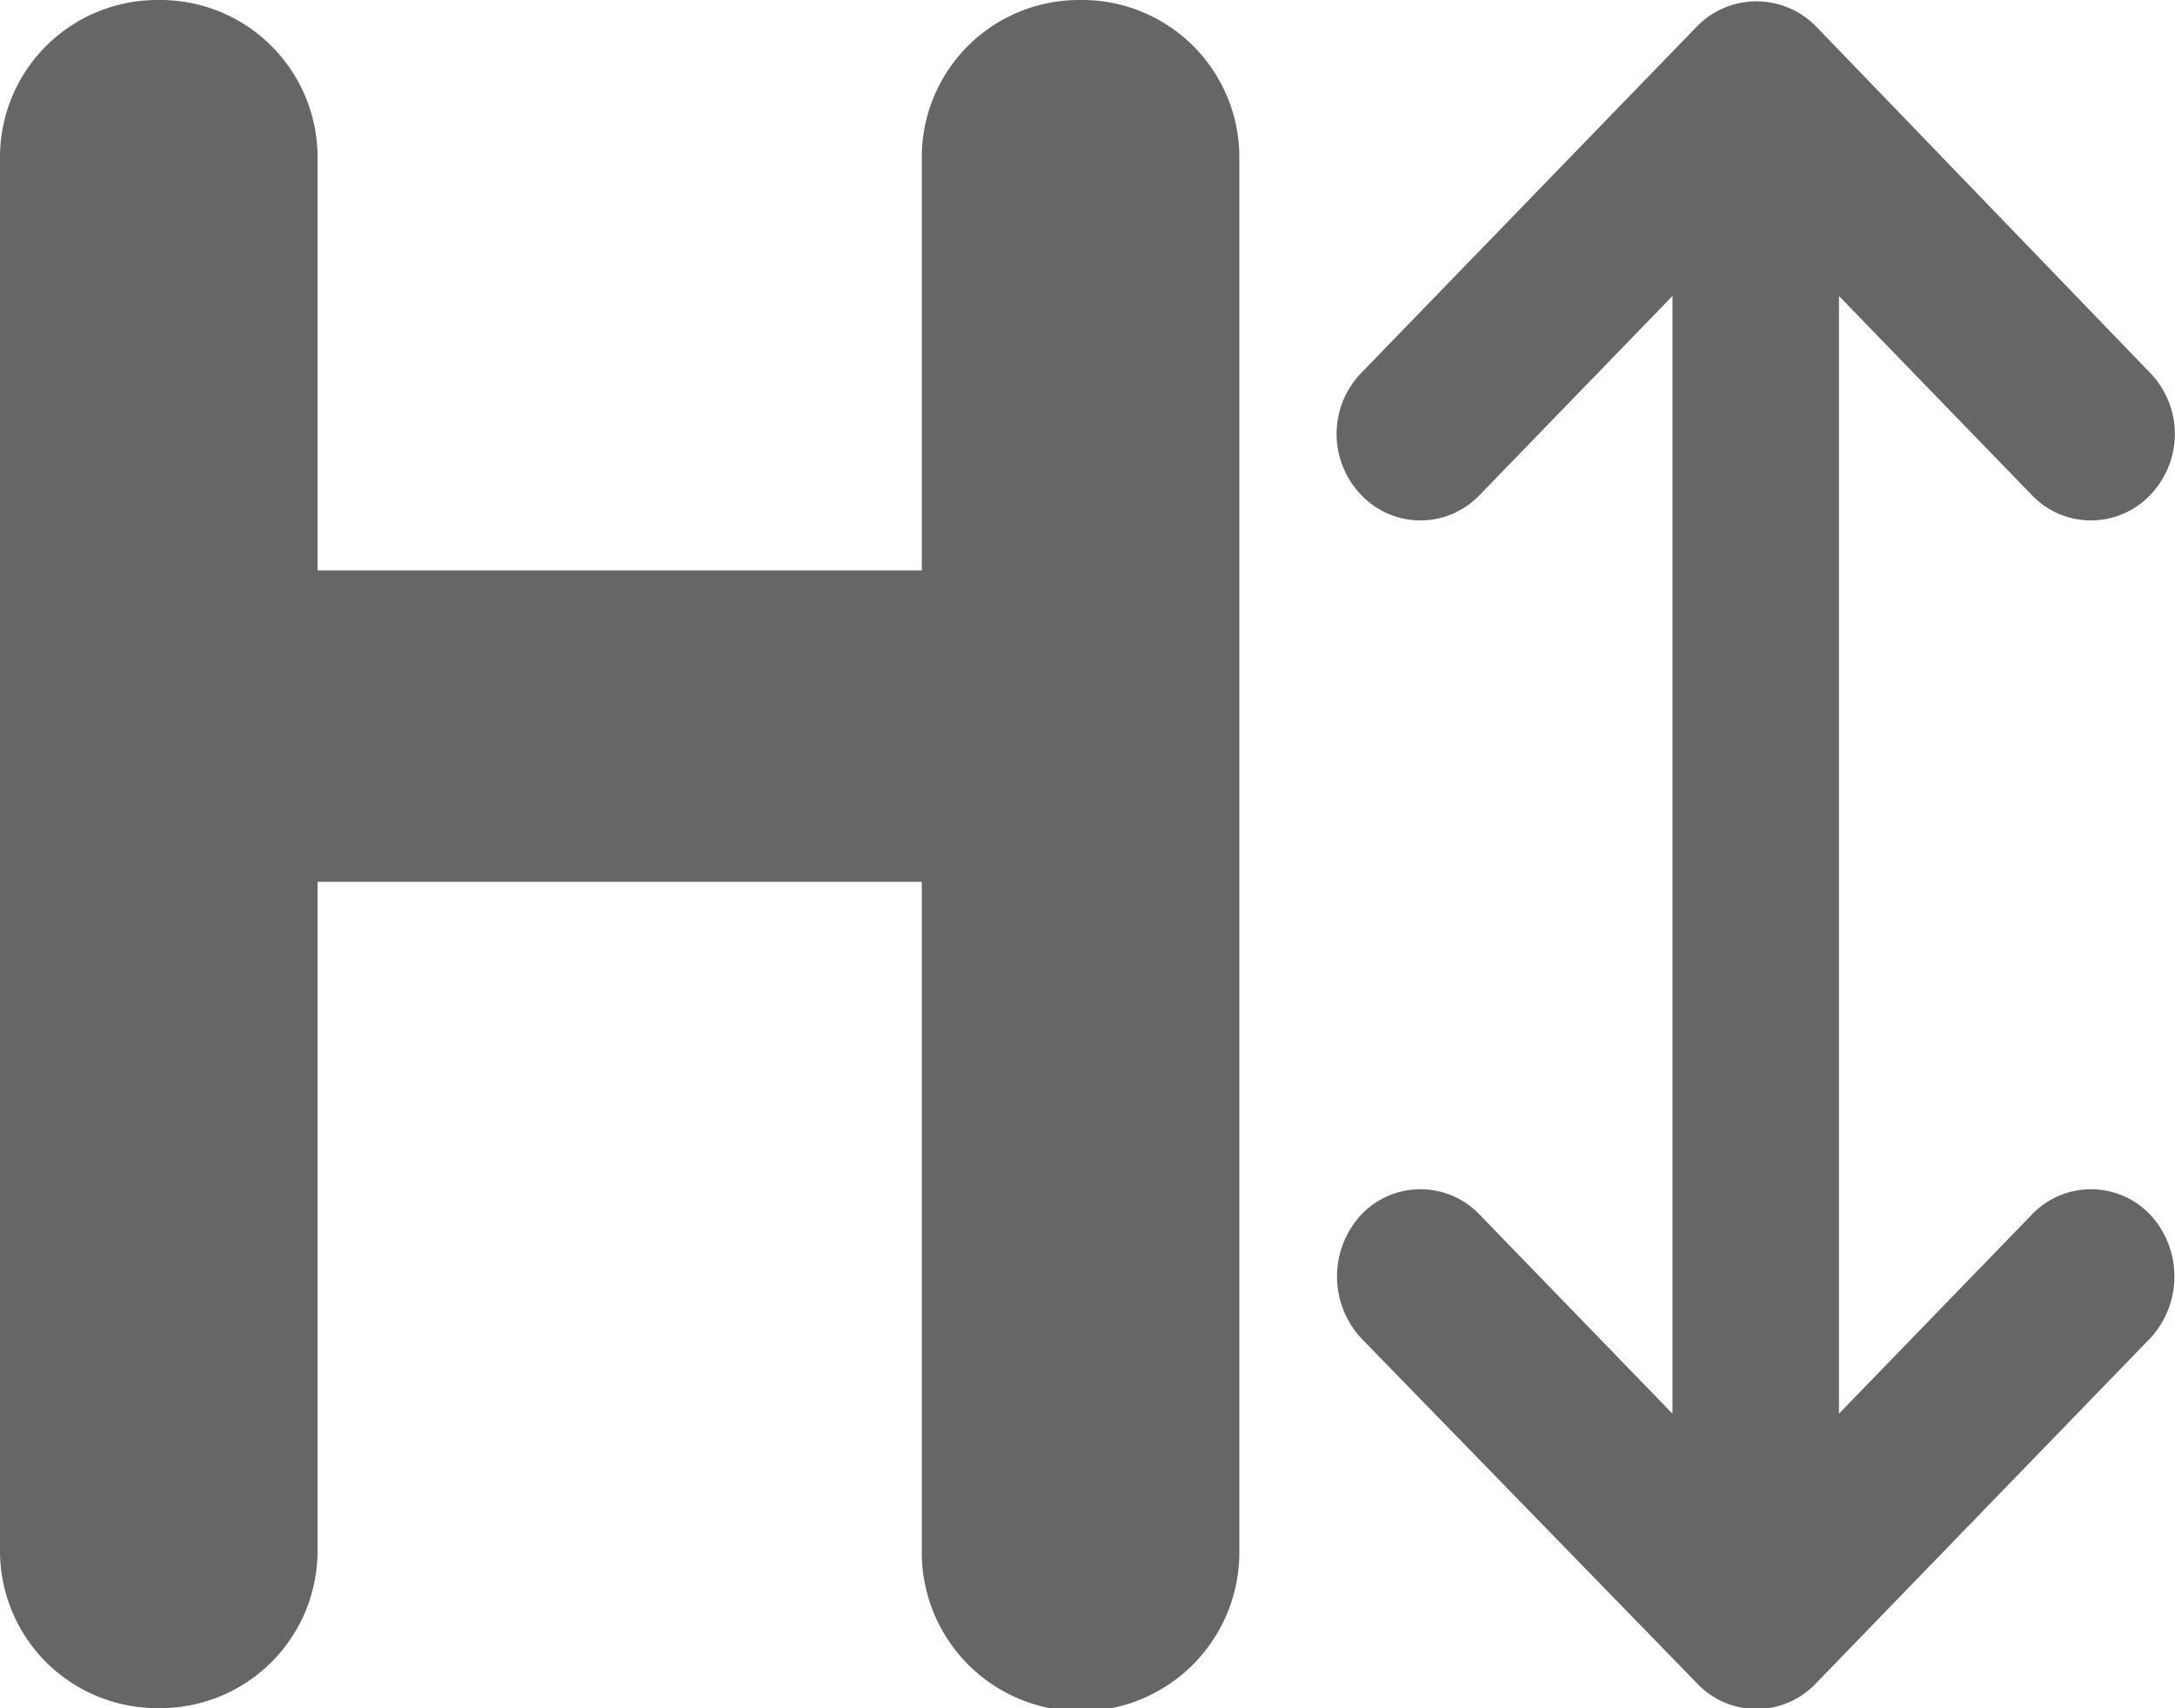 <svg id="图层_1" data-name="图层 1" xmlns="http://www.w3.org/2000/svg" viewBox="0 0 141.1 110.8"><defs><style>.cls-1{fill:#666666;}</style></defs><title>Ico_画板 13</title><path class="cls-1" d="M131.8,78.8,119.3,91.7V19.2l12.5,12.9a5.3,5.3,0,0,0,7.7,0,5.7,5.7,0,0,0,0-7.9L117.8,1.7h0a5.4,5.4,0,0,0-7.7,0L88.3,24.2a5.7,5.7,0,0,0,0,7.9,5.3,5.3,0,0,0,7.7,0l12.5-12.9V91.7L96,78.8a5.3,5.3,0,0,0-7.7,0,5.9,5.9,0,0,0,0,8l21.8,22.4h0a5.3,5.3,0,0,0,7.7,0l21.7-22.4a5.9,5.9,0,0,0,0-8A5.3,5.3,0,0,0,131.8,78.8Z"/><path class="cls-1" d="M70.1,0A10.2,10.2,0,0,0,59.8,10.1V37H20.6V10.1A10.2,10.2,0,0,0,10.3,0,10.2,10.2,0,0,0,0,10.1v90.6a10.2,10.2,0,0,0,10.3,10.1,10.2,10.2,0,0,0,10.3-10.1V57.2H59.8v43.5a10.3,10.3,0,0,0,20.6,0V10.1A10.2,10.2,0,0,0,70.1,0Z"/></svg>